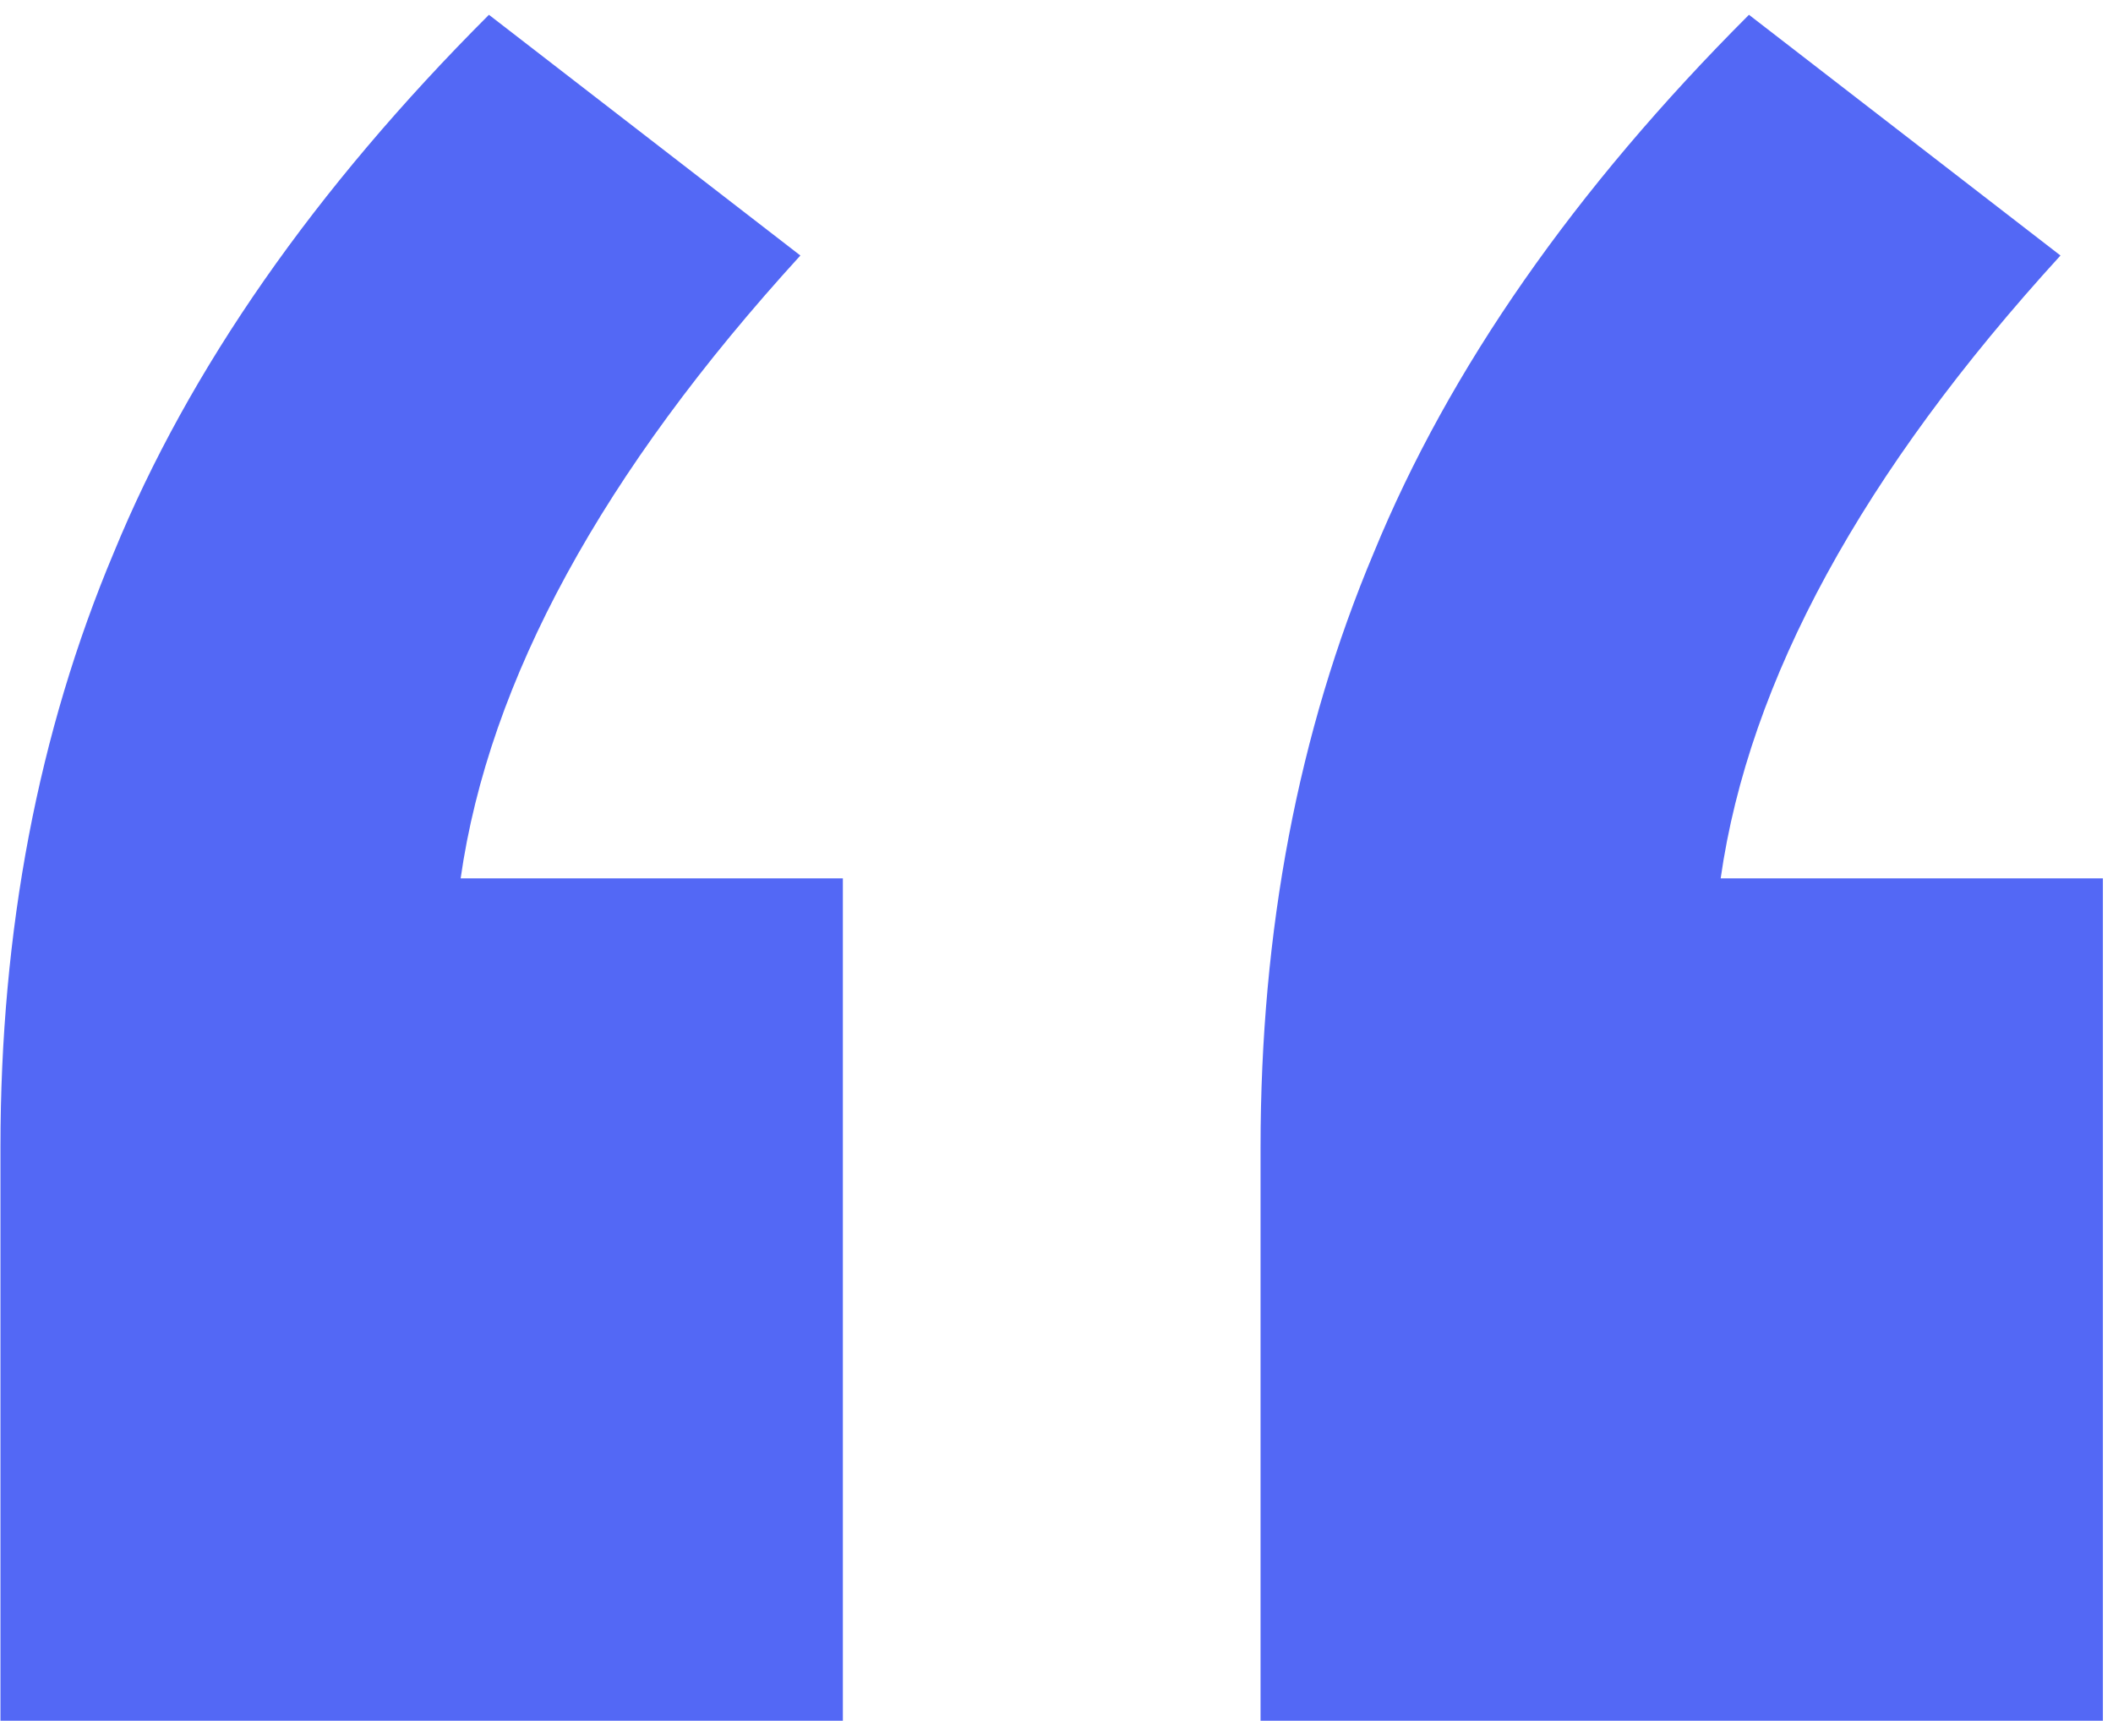 <?xml version="1.0" encoding="UTF-8"?>
<svg xmlns="http://www.w3.org/2000/svg" width="28" height="23" viewBox="0 0 28 23" fill="none">
  <path id="â" d="M11.169 11.64V22.803H0.006V15.205C0.006 12.328 0.507 9.702 1.507 7.325C2.508 4.887 4.165 2.51 6.479 0.196L10.606 3.386C7.98 6.262 6.479 9.014 6.104 11.64H11.169ZM27.866 11.64V22.803H16.704V15.205C16.704 12.328 17.204 9.702 18.204 7.325C19.205 4.887 20.862 2.51 23.176 0.196L27.304 3.386C24.677 6.262 23.176 9.014 22.801 11.64H27.866Z" fill="#5368F5"></path>
</svg>
